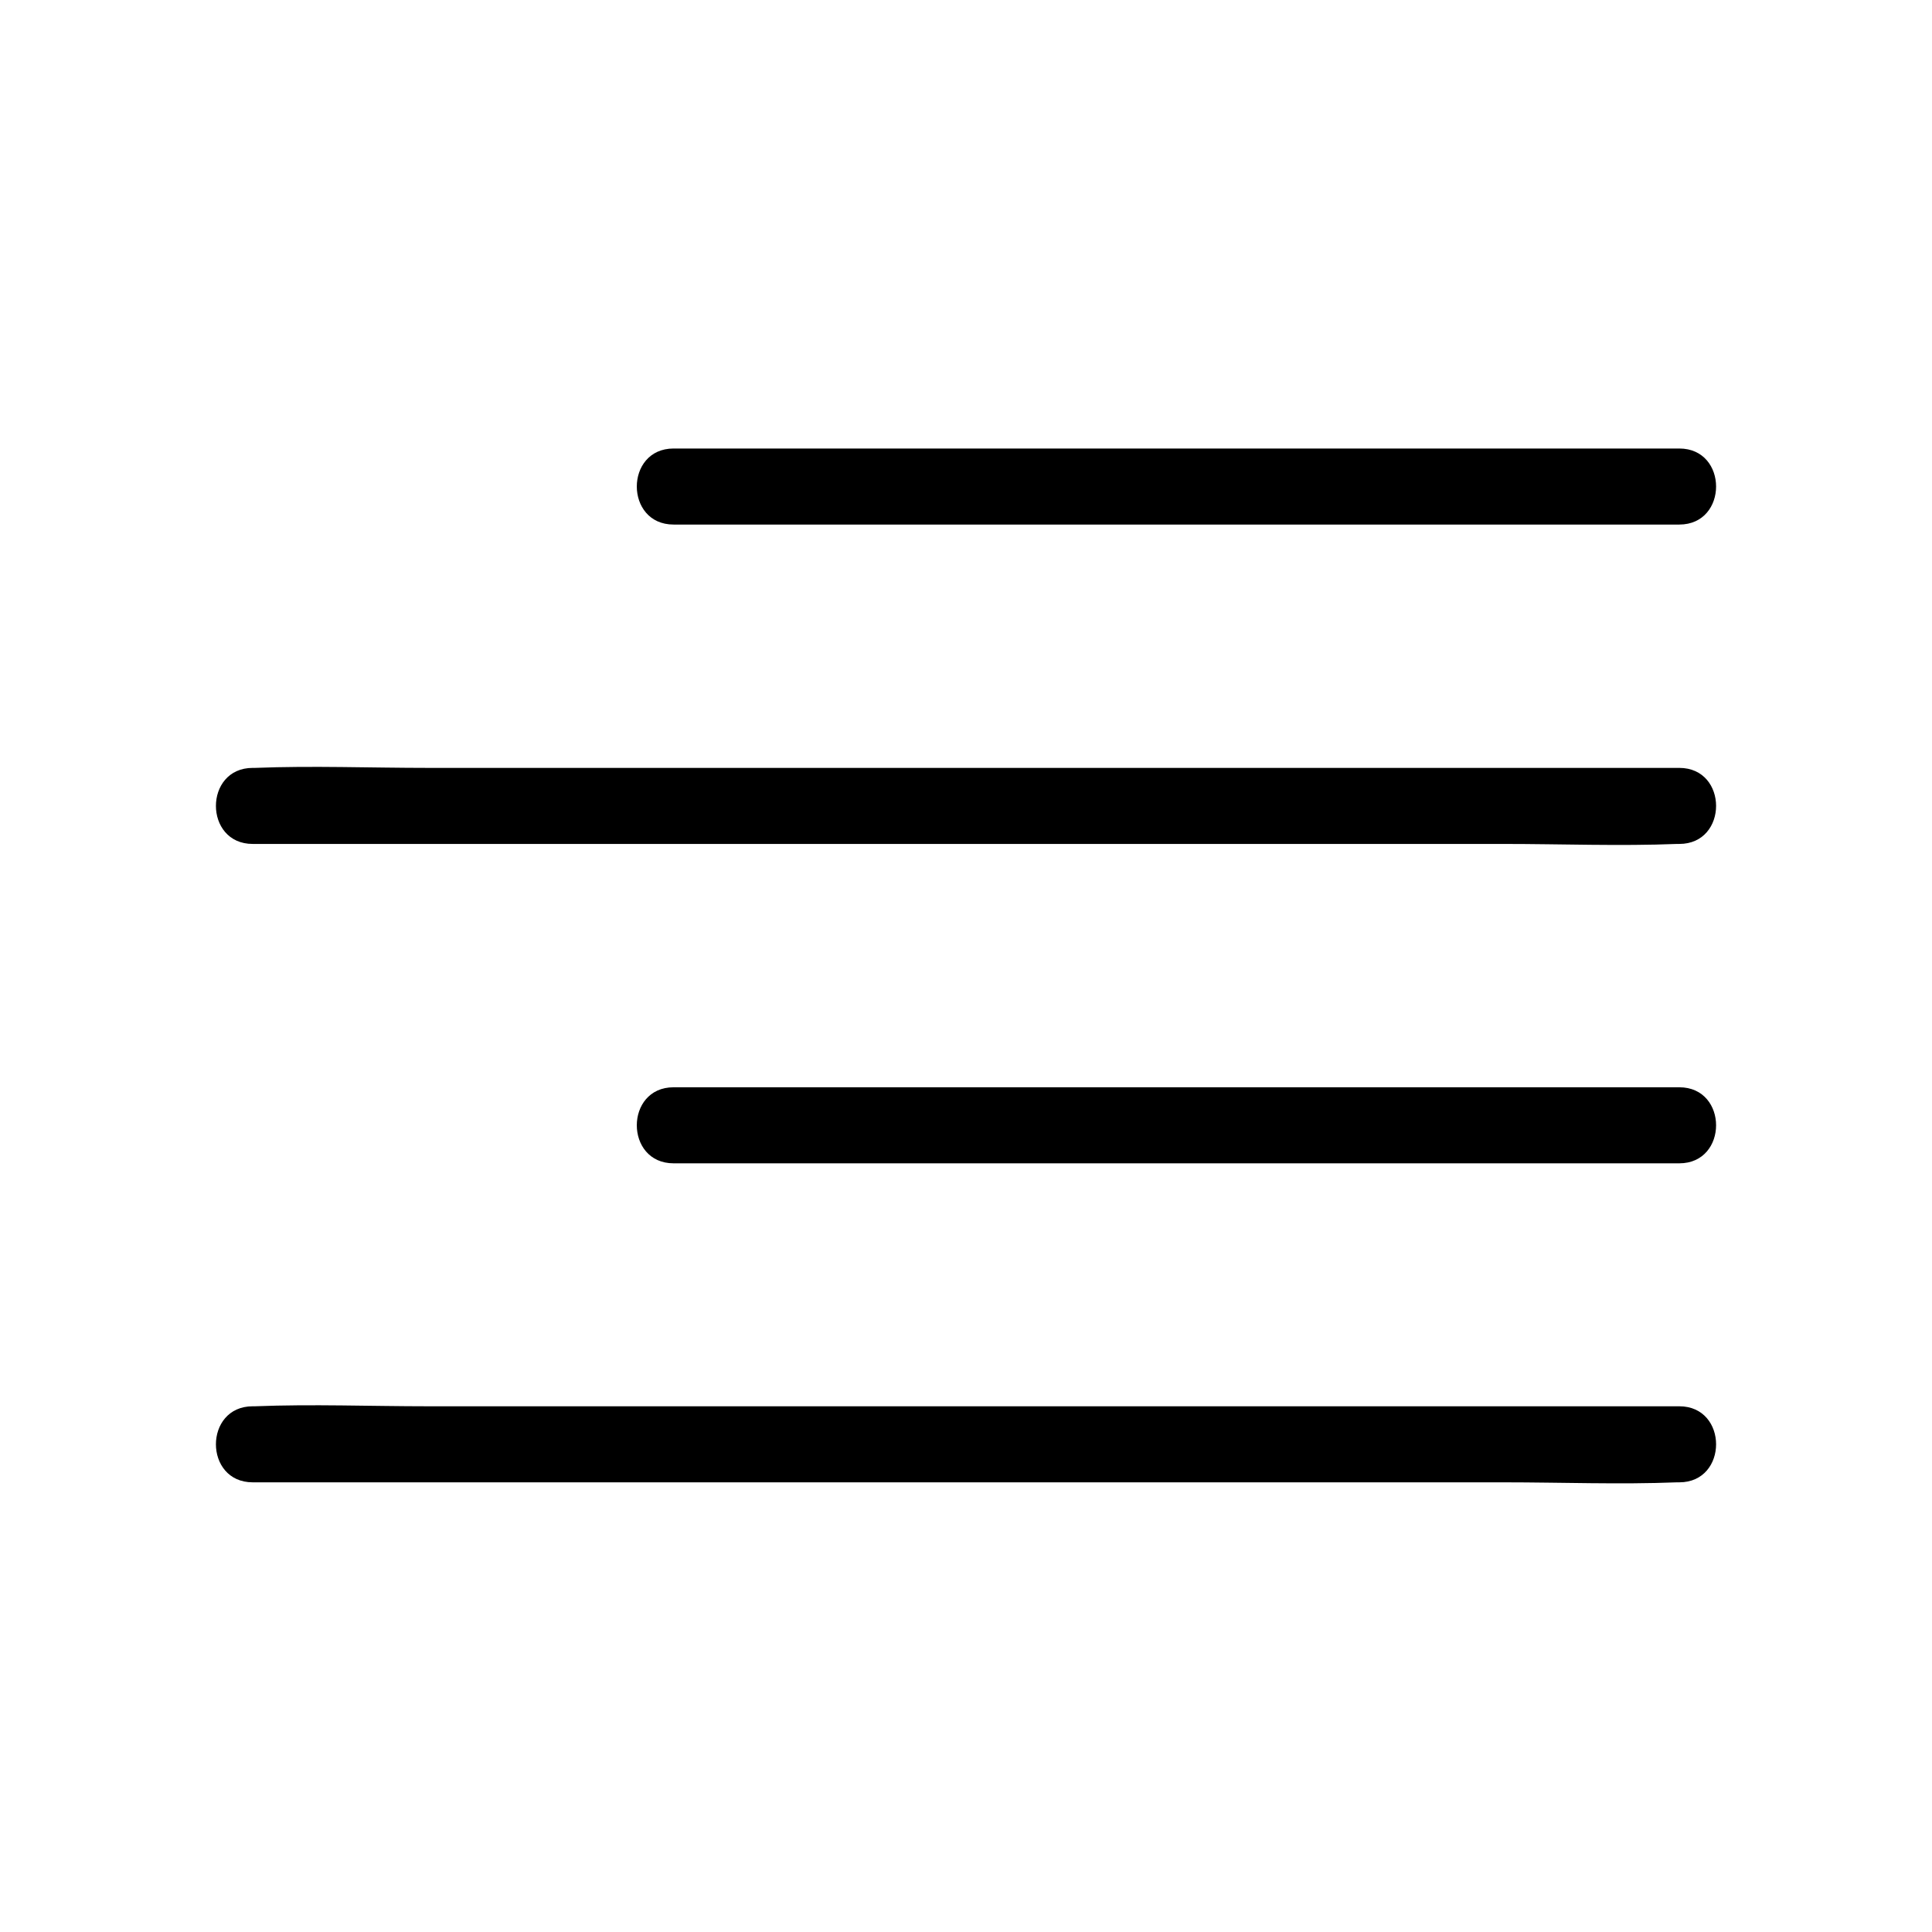 <?xml version="1.0" encoding="UTF-8"?>
<!-- Uploaded to: SVG Repo, www.svgrepo.com, Generator: SVG Repo Mixer Tools -->
<svg fill="#000000" width="800px" height="800px" version="1.1" viewBox="144 144 512 512" xmlns="http://www.w3.org/2000/svg">
 <g>
  <path d="m589.03 262.86h-90.184-143.59-32.746c-13 0-13 20.152 0 20.152h90.184 143.59 32.746c13 0 13-20.152 0-20.152z"/>
  <path d="m589.03 347.5h-37.684-90.383-108.82-94.617c-15.316 0-30.73-0.605-45.949 0h-0.605c-13 0-13 20.152 0 20.152h37.684 90.383 108.82 94.617c15.316 0 30.73 0.605 45.949 0h0.605c13 0 13-20.152 0-20.152z"/>
  <path d="m589.03 432.14h-90.184-143.59-32.746c-13 0-13 20.152 0 20.152h90.184 143.59 32.746c13 0 13-20.152 0-20.152z"/>
  <path d="m589.03 516.68h-37.684-90.383-108.82-94.617c-15.316 0-30.73-0.605-45.949 0h-0.605c-13 0-13 20.152 0 20.152h37.684 90.383 108.82 94.617c15.316 0 30.73 0.605 45.949 0h0.605c13 0 13-20.152 0-20.152z"/>
 </g>
</svg>